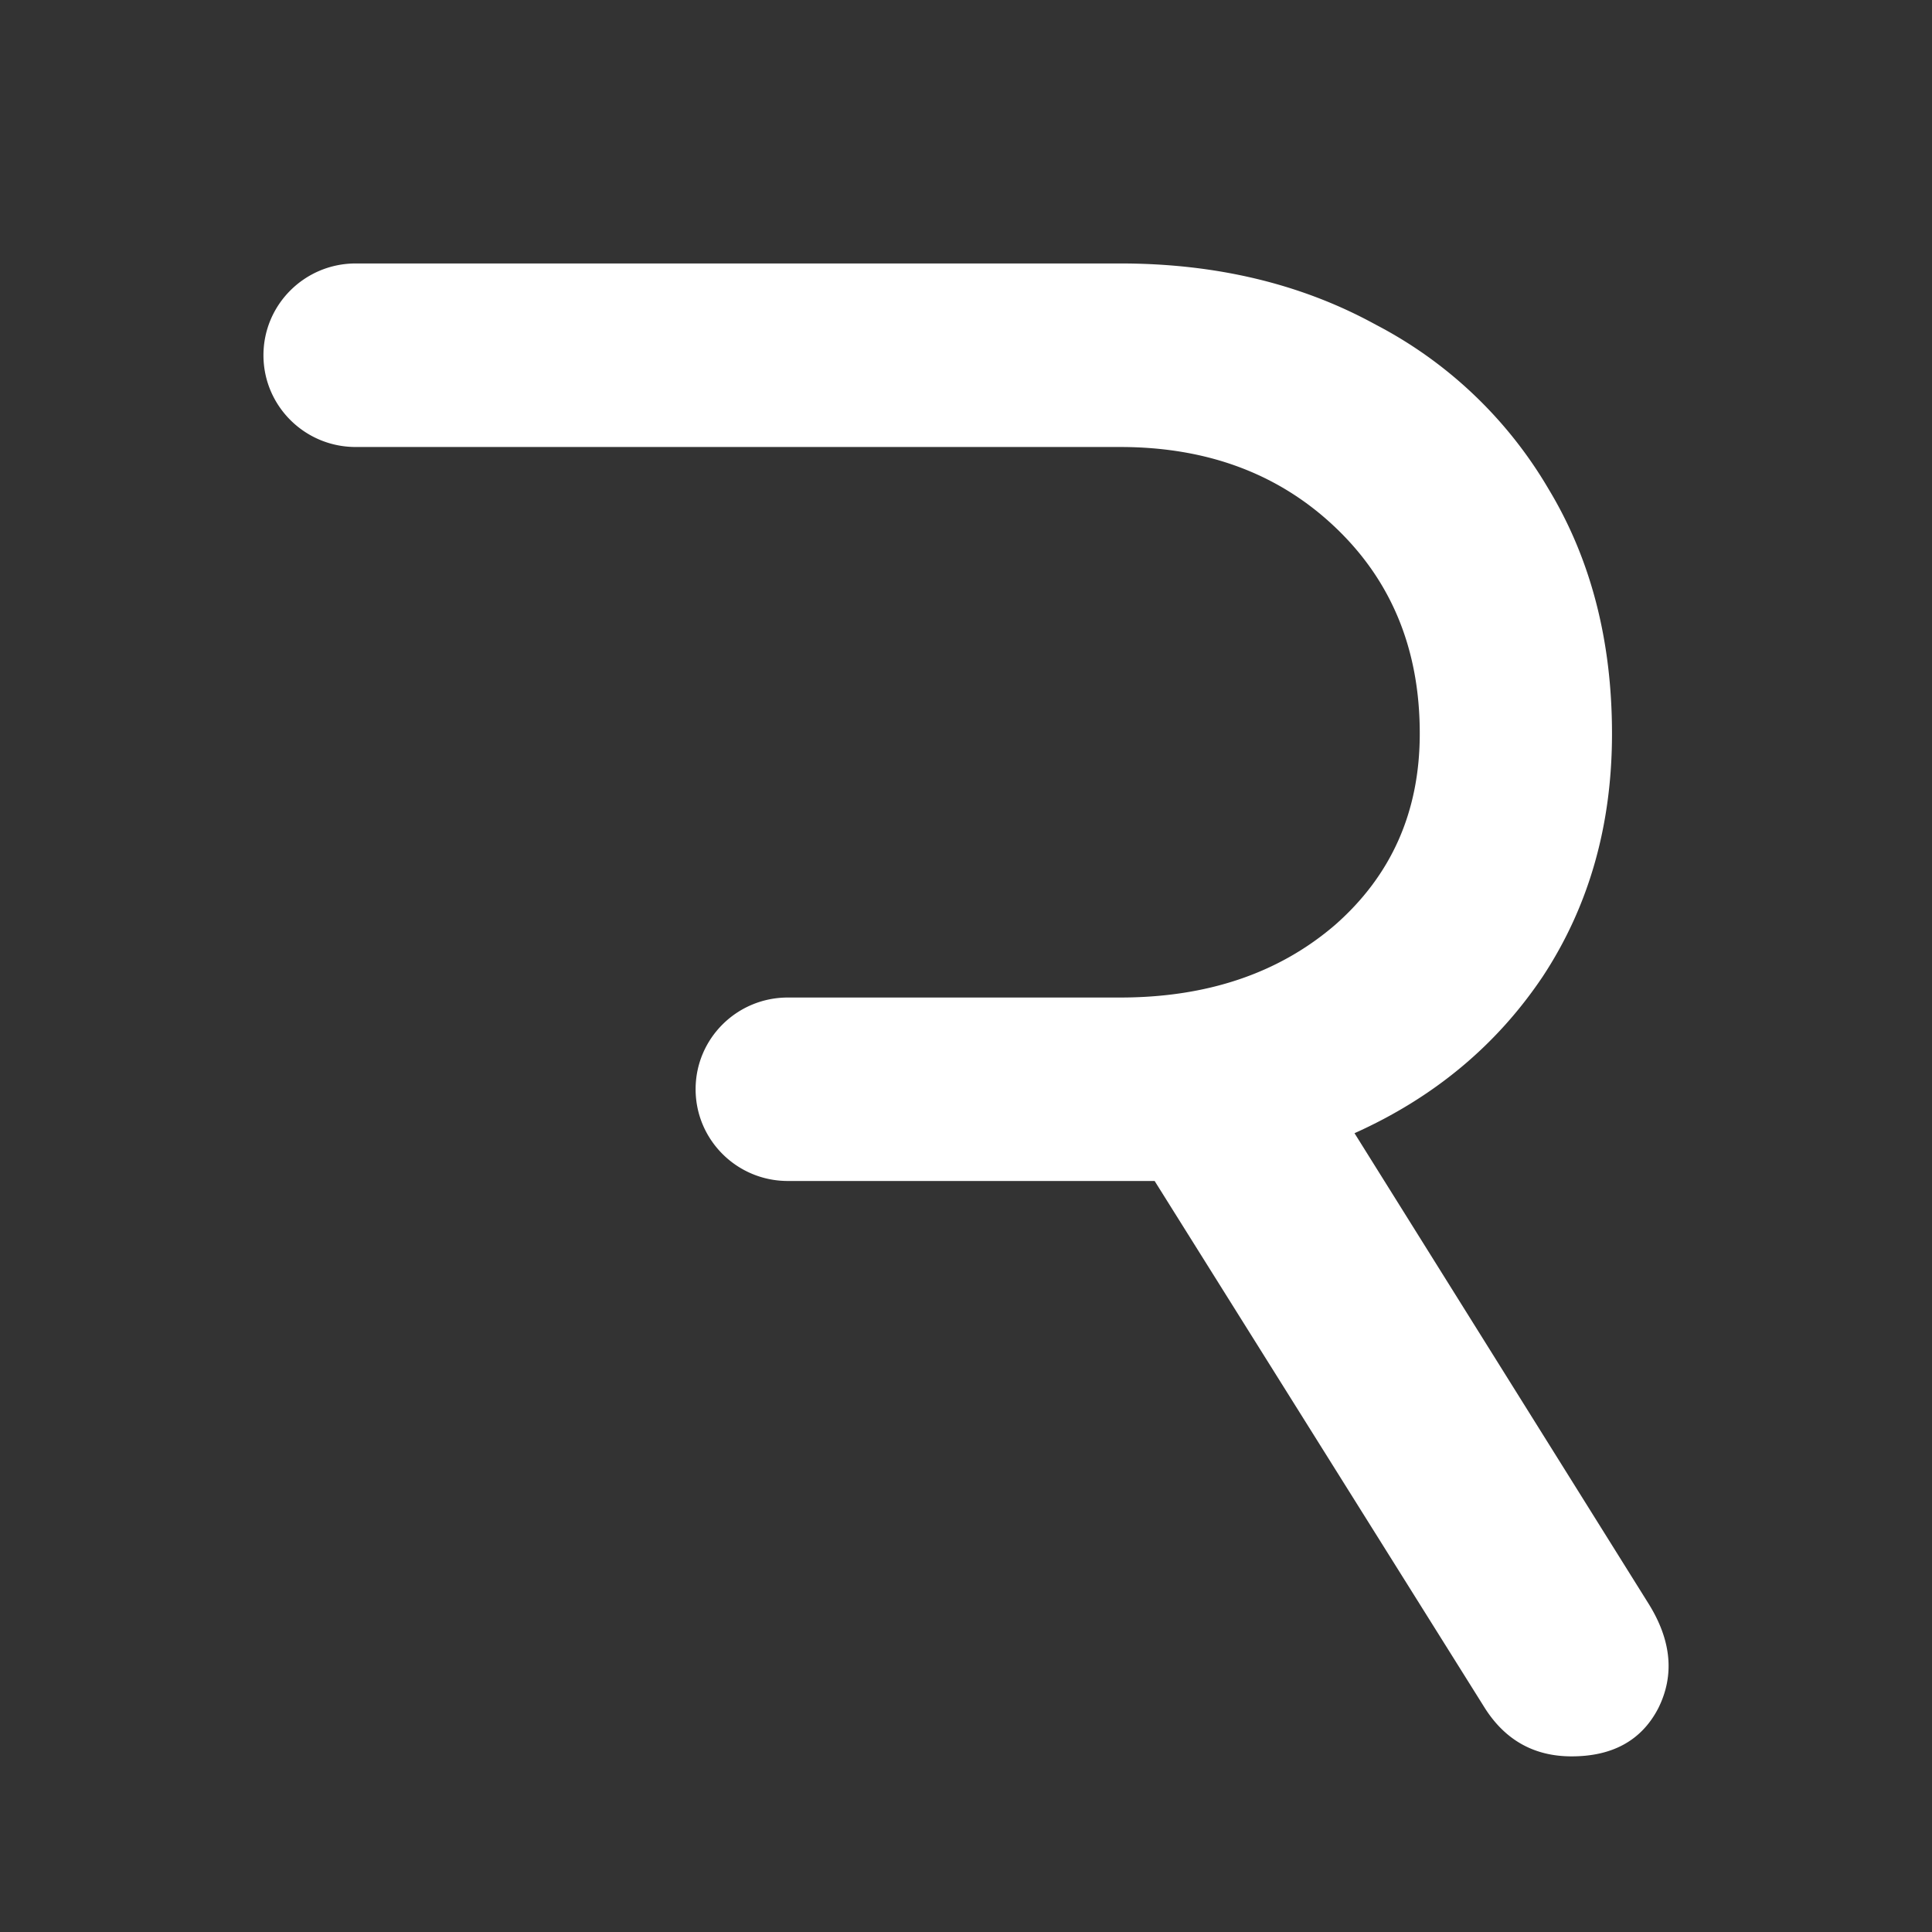 <svg xmlns="http://www.w3.org/2000/svg" fill="none" viewBox="0 0 22 22"><rect x="0" y="0" width="22" height="22" fill="#333333" stroke="none"/><path fill="#fff" fill-rule="evenodd" d="M3 4.045c0 .577.47 1.045 1.05 1.045h8.704q1.488 0 2.45.914.964.915.963 2.35 0 1.33-.963 2.177-.962.828-2.45.828H8.971c-.58 0-1.05.467-1.05 1.044s.47 1.045 1.05 1.045h4.177l3.764 6.008q.35.544.984.544.7 0 .985-.544.285-.565-.11-1.197l-3.347-5.355q1.356-.609 2.144-1.785.788-1.198.788-2.764 0-1.59-.722-2.786a4.9 4.9 0 0 0-1.97-1.873Q14.396 3 12.755 3H4.051C3.47 3 3 3.468 3 4.045" clip-rule="evenodd"/></svg>